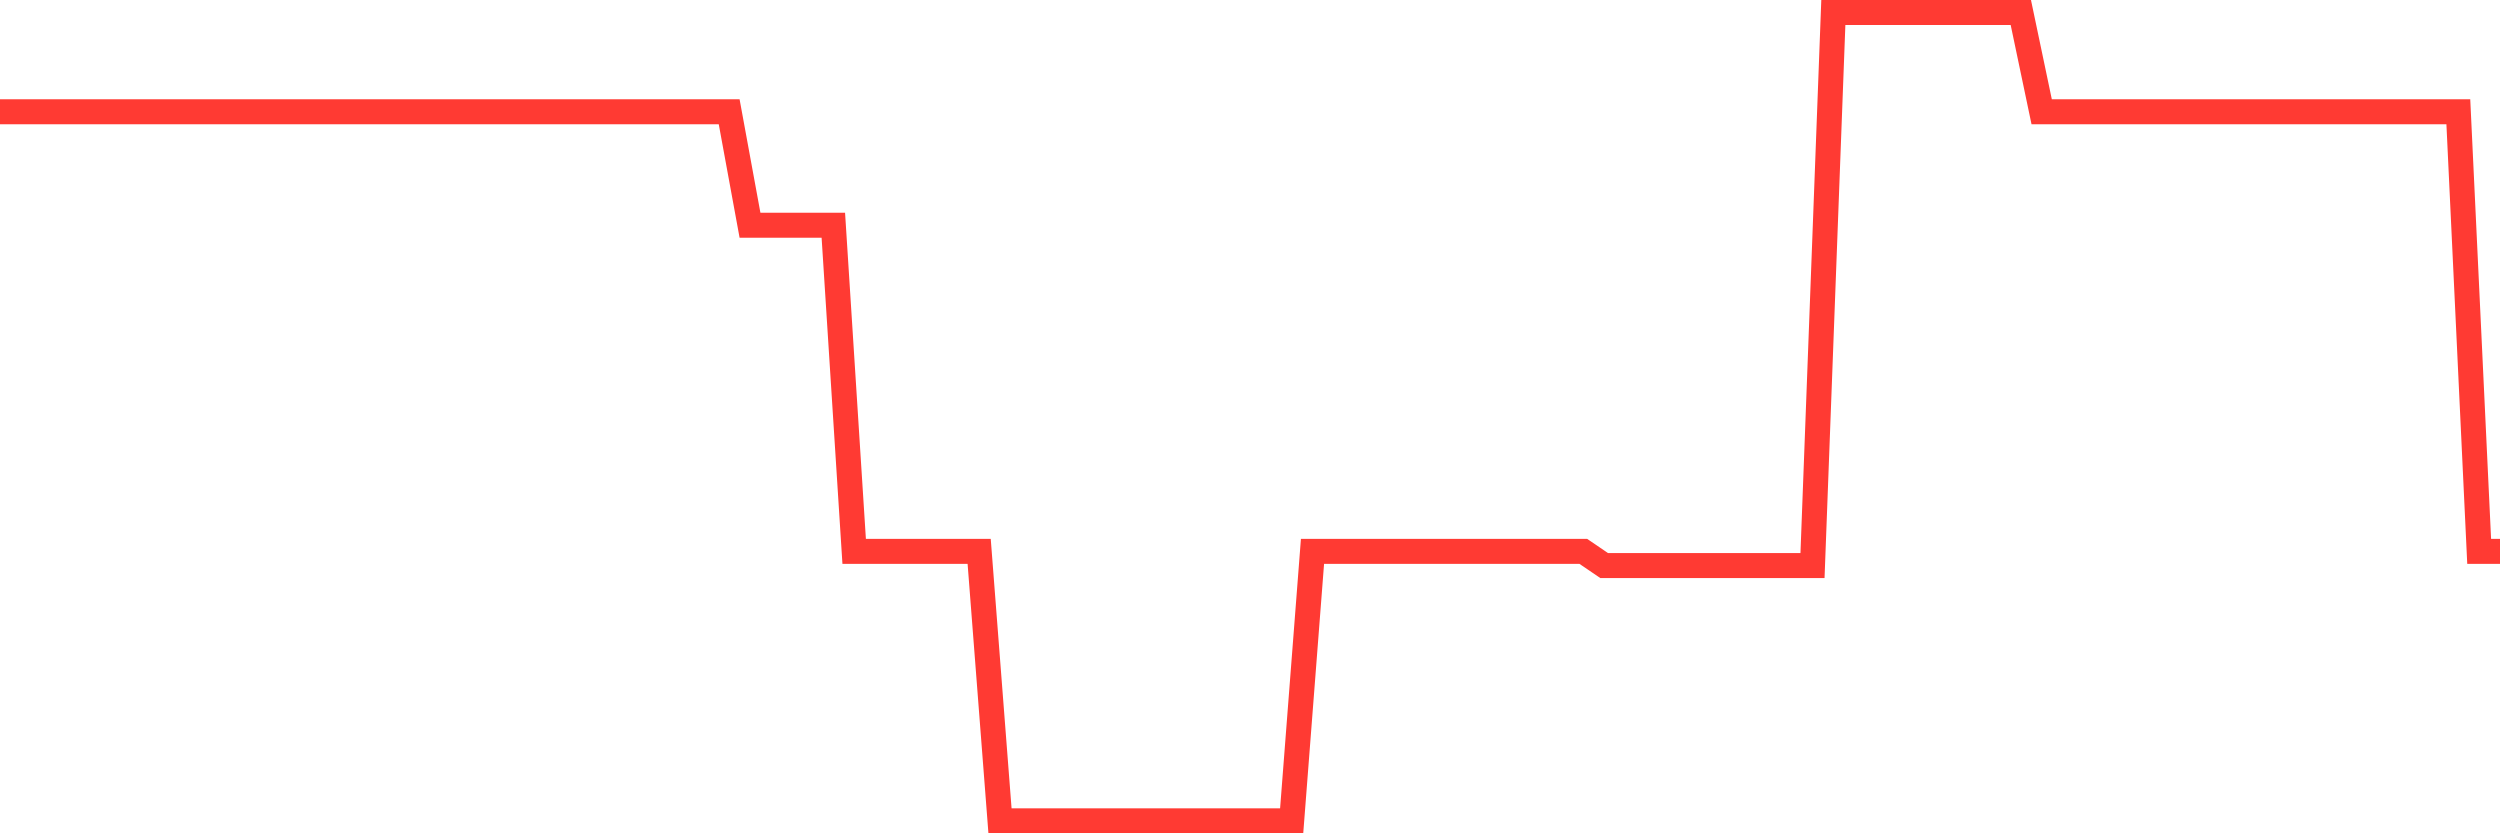 <svg
  xmlns="http://www.w3.org/2000/svg"
  xmlns:xlink="http://www.w3.org/1999/xlink"
  width="120"
  height="40"
  viewBox="0 0 120 40"
  preserveAspectRatio="none"
>
  <polyline
    points="0,5.365 1,5.365 2,5.365 3,5.365 4,5.365 5,5.365 6,5.365 7,5.365 8,5.365 9,5.365 10,5.365 11,5.365 12,5.365 13,5.365 14,5.365 15,5.365 16,5.365 17,5.365 18,5.365 19,5.365 20,5.365 21,5.365 22,5.365 23,5.365 24,5.365 25,5.365 26,5.365 27,5.365 28,5.365 29,5.365 30,5.365 31,5.365 32,5.365 33,5.365 34,5.365 35,5.365 36,10.811 37,10.811 38,10.811 39,10.811 40,10.811 41,26.467 42,26.467 43,26.467 44,26.467 45,26.467 46,26.467 47,26.467 48,39.4 49,39.4 50,39.4 51,39.4 52,39.4 53,39.4 54,39.4 55,39.4 56,39.4 57,39.4 58,39.4 59,39.4 60,39.4 61,39.4 62,39.4 63,26.467 64,26.467 65,26.467 66,26.467 67,26.467 68,26.467 69,26.467 70,26.467 71,26.467 72,26.467 73,26.467 74,26.467 75,26.467 76,26.467 77,27.147 78,27.147 79,27.147 80,27.147 81,27.147 82,27.147 83,27.147 84,27.147 85,27.147 86,27.147 87,27.147 88,0.6 89,0.6 90,0.6 91,0.6 92,0.6 93,0.6 94,0.6 95,0.6 96,0.6 97,0.6 98,5.365 99,5.365 100,5.365 101,5.365 102,5.365 103,5.365 104,5.365 105,5.365 106,5.365 107,5.365 108,5.365 109,5.365 110,5.365 111,5.365 112,5.365 113,5.365 114,5.365 115,5.365 116,5.365 117,5.365 118,5.365 119,26.467 120,26.467"
    fill="none"
    stroke="#ff3a33"
    stroke-width="1.2"
  >
  </polyline>
</svg>